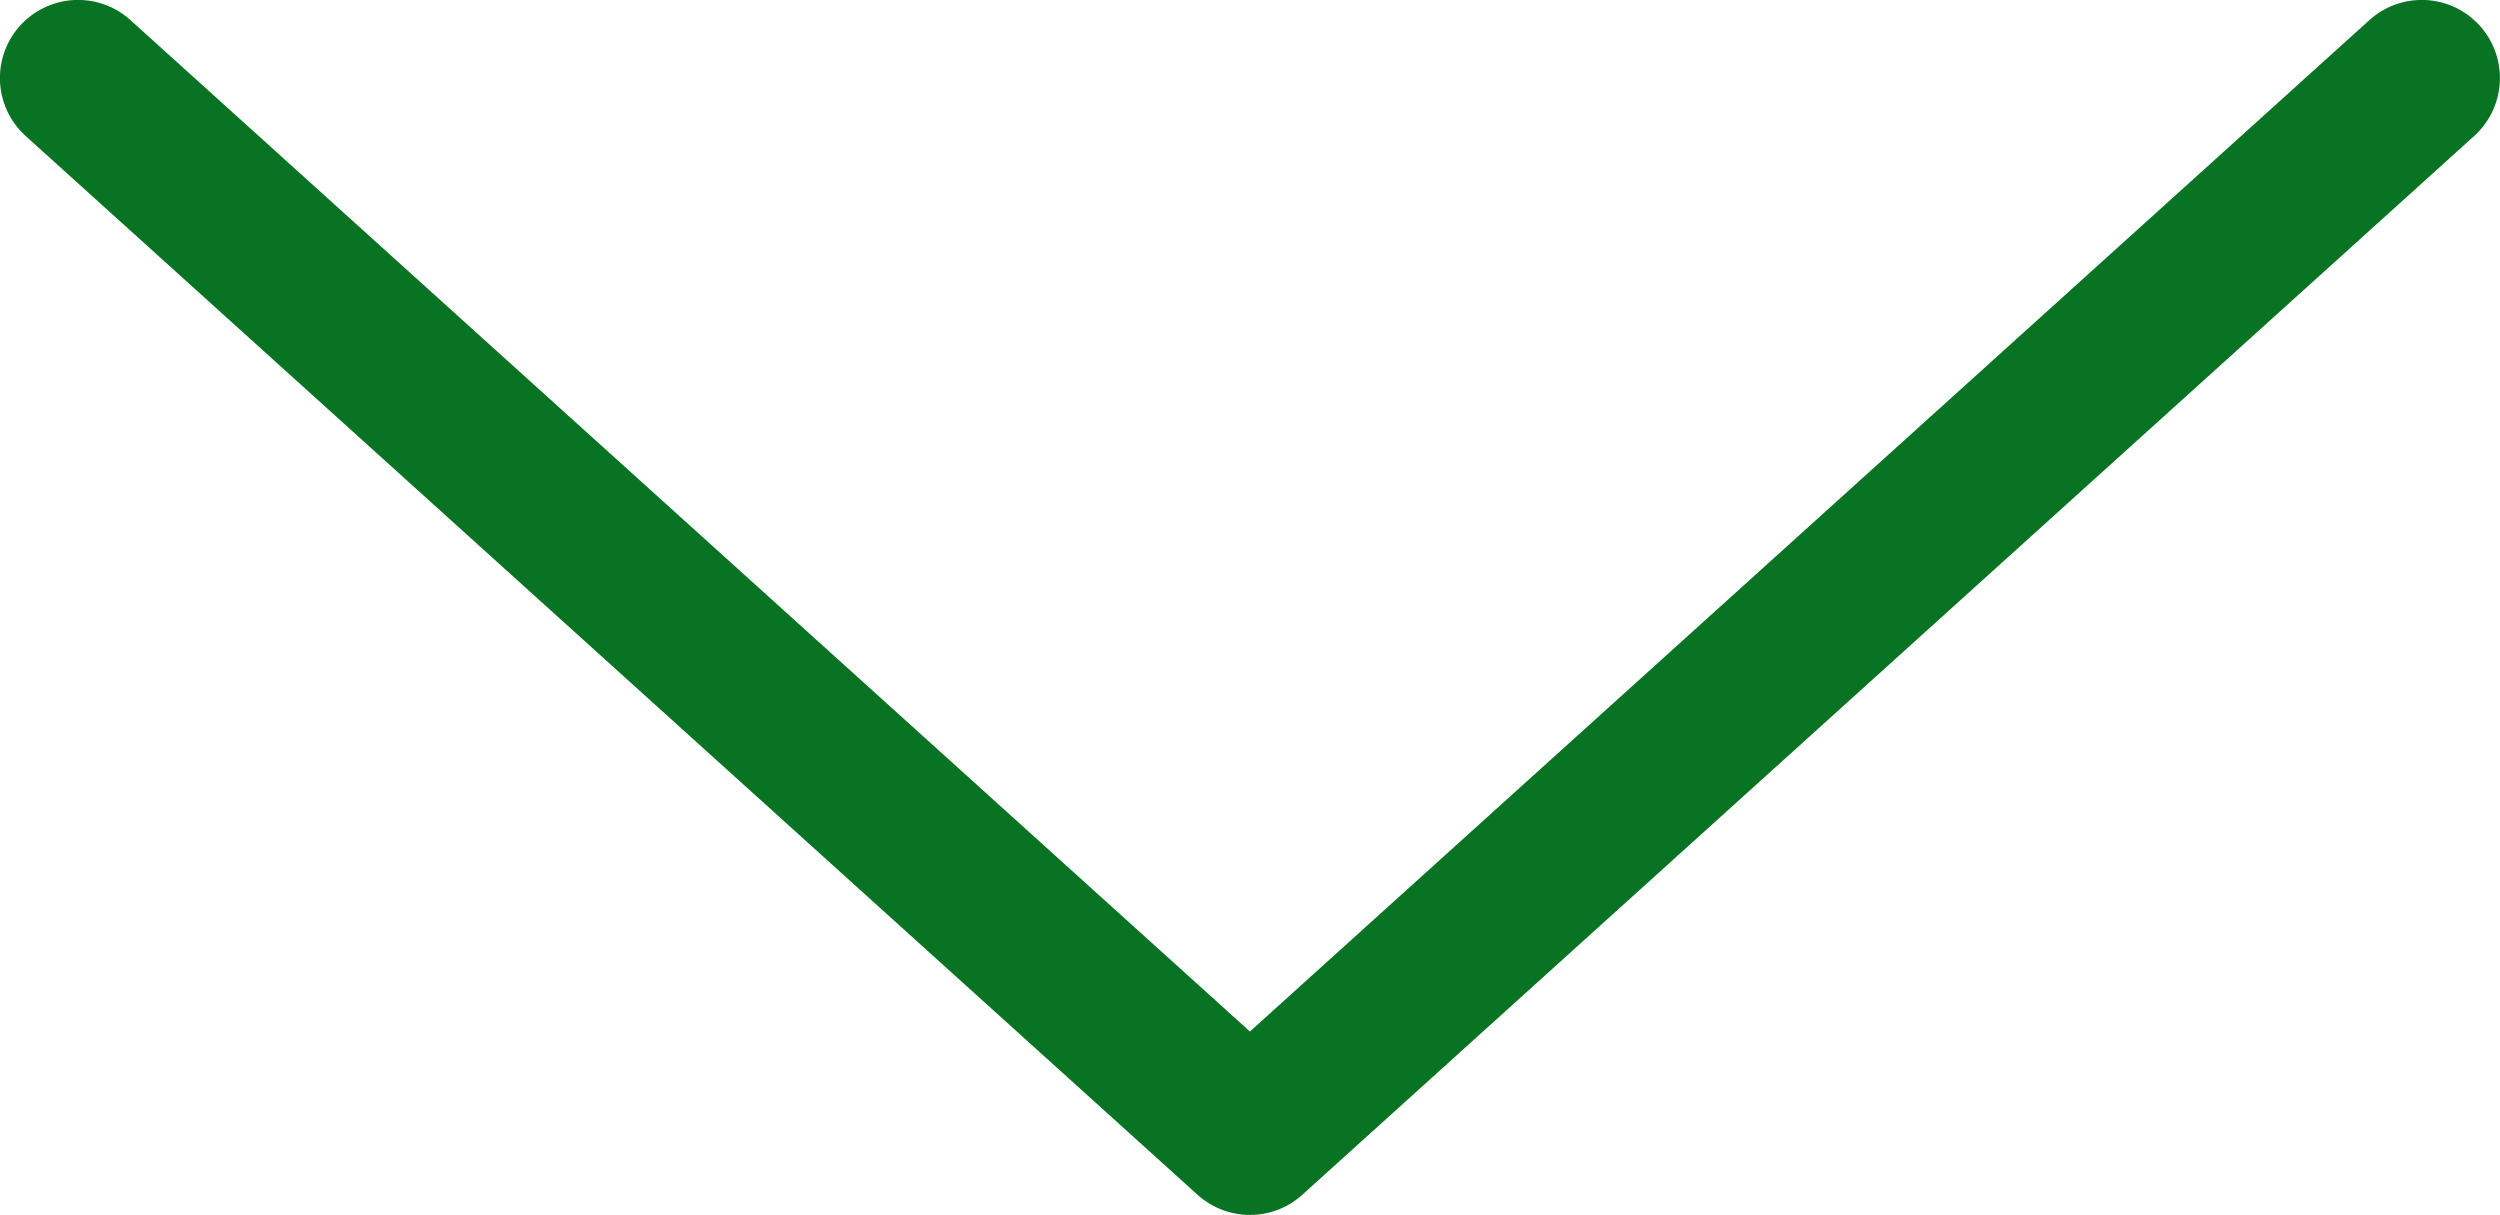 <svg xmlns="http://www.w3.org/2000/svg" width="32" height="15.551" viewBox="0 0 32 15.551">
  <path id="Vereinigungsmenge_1" data-name="Vereinigungsmenge 1" d="M11125,363l13.552-15L11125,363l13.552,15Z" transform="translate(-347.001 11139.551) rotate(-90)" fill="none" stroke="#087323" stroke-linecap="round" stroke-linejoin="round" stroke-width="2"/>
</svg>
